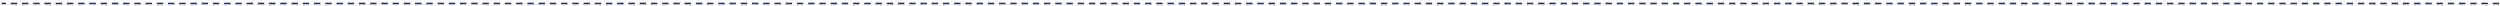 <?xml version="1.0" encoding="UTF-8"?><svg xmlns="http://www.w3.org/2000/svg" xmlns:xlink="http://www.w3.org/1999/xlink" xmlns:avocode="https://avocode.com/" id="SVGDoc2841ae4705e747b99b922d3085fcf81d" width="868px" height="2px" version="1.1" viewBox="0 0 868 2" aria-hidden="true"><defs><linearGradient class="cerosgradient" data-cerosgradient="true" id="CerosGradient_idbc3f2e84f" gradientUnits="userSpaceOnUse" x1="50%" y1="100%" x2="50%" y2="0%"><stop offset="0%" stop-color="#d1d1d1"/><stop offset="100%" stop-color="#d1d1d1"/></linearGradient><linearGradient/></defs><g><g><path d="M2.068,1.492h-1.513v-0.555h1.513zM5.967,1.492h-2.228v-0.555h2.228zM9.866,1.492h-2.228v-0.555h2.228zM13.765,1.492h-2.228v-0.555h2.228zM17.665,1.492h-2.228v-0.555h2.228zM21.564,1.492h-2.228v-0.555h2.228zM25.463,1.492h-2.228v-0.555h2.228zM29.362,1.492h-2.228v-0.555h2.228zM33.261,1.492h-2.228v-0.555h2.228zM37.161,1.492h-2.228v-0.555h2.228zM41.06,1.492h-2.228v-0.555h2.228zM44.959,1.492h-2.228v-0.555h2.228zM48.858,1.492h-2.228v-0.555h2.228zM52.757,1.492h-2.228v-0.555h2.228zM56.657,1.492h-2.228v-0.555h2.228zM60.556,1.492h-2.228v-0.555h2.228zM64.454,1.492h-2.227v-0.555h2.227zM68.354,1.492h-2.228v-0.555h2.228zM72.254,1.492h-2.228v-0.555h2.228zM76.153,1.492h-2.228v-0.555h2.228zM80.051,1.492h-2.227v-0.555h2.227zM83.951,1.492h-2.228v-0.555h2.228zM87.851,1.492h-2.228v-0.555h2.228zM91.75,1.492h-2.228v-0.555h2.228zM95.648,1.492h-2.228v-0.555h2.228zM99.548,1.492h-2.228v-0.555h2.228zM103.447,1.492h-2.228v-0.555h2.228zM107.347,1.492h-2.228v-0.555h2.228zM111.245,1.492h-2.228v-0.555h2.228zM115.145,1.492h-2.228v-0.555h2.228zM119.044,1.492h-2.228v-0.555h2.228zM122.944,1.492h-2.228v-0.555h2.228zM126.842,1.492h-2.228v-0.555h2.228zM130.742,1.492h-2.228v-0.555h2.228zM134.641,1.492h-2.228v-0.555h2.228zM138.539,1.492h-2.227v-0.555h2.227zM142.439,1.492h-2.228v-0.555h2.228zM146.339,1.492h-2.228v-0.555h2.228zM150.238,1.492h-2.228v-0.555h2.228zM154.136,1.492h-2.227v-0.555h2.227zM158.036,1.492h-2.228v-0.555h2.228zM161.935,1.492h-2.228v-0.555h2.228zM165.835,1.492h-2.228v-0.555h2.228zM169.733,1.492h-2.227v-0.555h2.227zM173.633,1.492h-2.228v-0.555h2.228zM177.532,1.492h-2.228v-0.555h2.228zM181.432,1.492h-2.228v-0.555h2.228zM185.33,1.492h-2.228v-0.555h2.228zM189.229,1.492h-2.228v-0.555h2.228zM193.129,1.492h-2.228v-0.555h2.228zM197.029,1.492h-2.228v-0.555h2.228zM200.927,1.492h-2.228v-0.555h2.228zM204.826,1.492h-2.228v-0.555h2.228zM208.726,1.492h-2.228v-0.555h2.228zM212.624,1.492h-2.227v-0.555h2.227zM216.524,1.492h-2.228v-0.555h2.228zM220.423,1.492h-2.228v-0.557h2.228zM224.323,1.492h-2.228v-0.557h2.228zM228.221,1.492h-2.227v-0.557h2.227zM232.12,1.492h-2.228v-0.557h2.228zM236.02,1.492h-2.228v-0.557h2.228zM239.92,1.492h-2.228v-0.557h2.228zM243.818,1.492h-2.227v-0.557h2.227zM247.717,1.492h-2.228v-0.557h2.228zM251.617,1.492h-2.228v-0.557h2.228zM255.517,1.492h-2.228v-0.557h2.228zM259.415,1.492h-2.228v-0.557h2.228zM263.314,1.492h-2.228v-0.557h2.228zM267.214,1.492h-2.228v-0.557h2.228zM271.114,1.492h-2.228v-0.557h2.228zM275.012,1.492h-2.228v-0.557h2.228zM278.911,1.492h-2.228v-0.557h2.228zM282.811,1.492h-2.228v-0.557h2.228zM286.709,1.492h-2.227v-0.557h2.227zM290.608,1.492h-2.228v-0.557h2.228zM294.508,1.492h-2.228v-0.557h2.228zM298.408,1.492h-2.228v-0.557h2.228zM302.306,1.492h-2.227v-0.557h2.227zM306.205,1.492h-2.228v-0.557h2.228zM310.105,1.492h-2.228v-0.557h2.228zM314.005,1.492h-2.228v-0.557h2.228zM317.903,1.492h-2.227v-0.557h2.227zM321.802,1.492h-2.228v-0.557h2.228zM325.702,1.492h-2.228v-0.557h2.228zM329.602,1.492h-2.228v-0.557h2.228zM333.499,1.492h-2.228v-0.557h2.228zM337.399,1.492h-2.228v-0.557h2.228zM341.299,1.492h-2.228v-0.557h2.228zM345.198,1.492h-2.228v-0.557h2.228zM349.096,1.492h-2.228v-0.557h2.228zM352.996,1.492h-2.228v-0.557h2.228zM356.896,1.492h-2.228v-0.557h2.228zM360.795,1.492h-2.228v-0.557h2.228zM364.693,1.492h-2.228v-0.557h2.228zM368.593,1.492h-2.228v-0.557h2.228zM372.493,1.492h-2.228v-0.557h2.228zM376.39,1.492h-2.227v-0.557h2.227zM380.29,1.492h-2.228v-0.557h2.228zM384.19,1.492h-2.228v-0.557h2.228zM388.089,1.492h-2.228v-0.557h2.228zM391.987,1.492h-2.227v-0.557h2.227zM395.887,1.492h-2.228v-0.557h2.228zM399.787,1.492h-2.228v-0.557h2.228zM403.686,1.492h-2.228v-0.557h2.228zM407.584,1.492h-2.227v-0.557h2.227zM411.484,1.492h-2.228v-0.557h2.228zM415.384,1.492h-2.228v-0.557h2.228zM419.283,1.492h-2.228v-0.557h2.228zM423.181,1.492h-2.228v-0.557h2.228zM427.081,1.492h-2.228v-0.557h2.228zM430.98,1.492h-2.228v-0.557h2.228zM434.88,1.492h-2.228v-0.557h2.228zM438.778,1.492h-2.228v-0.557h2.228zM442.678,1.492h-2.228v-0.557h2.228zM446.577,1.492h-2.228v-0.557h2.228zM450.475,1.492h-2.227v-0.557h2.227zM454.375,1.492h-2.228v-0.557h2.228zM458.274,1.492h-2.228v-0.557h2.228zM462.174,1.492h-2.228v-0.557h2.228zM466.072,1.492h-2.227v-0.557h2.227zM469.972,1.492h-2.228v-0.557h2.228zM473.871,1.492h-2.228v-0.557h2.228zM477.771,1.492h-2.228v-0.557h2.228zM481.669,1.492h-2.227v-0.557h2.227zM485.569,1.492h-2.228v-0.557h2.228zM489.468,1.492h-2.228v-0.557h2.228zM493.368,1.492h-2.228v-0.557h2.228zM497.266,1.492h-2.228v-0.557h2.228zM501.166,1.492h-2.228v-0.557h2.228zM505.065,1.492h-2.228v-0.557h2.228zM508.965,1.492h-2.228v-0.557h2.228zM512.863,1.492h-2.228v-0.557h2.228zM516.762,1.492h-2.228v-0.557h2.228zM520.662,1.492h-2.228v-0.557h2.228zM524.56,1.492h-2.227v-0.557h2.227zM528.46,1.492h-2.228v-0.557h2.228zM532.359,1.492h-2.228v-0.557h2.228zM536.259,1.492h-2.228v-0.557h2.228zM540.157,1.492h-2.227v-0.557h2.227zM544.057,1.492h-2.228v-0.557h2.228zM547.956,1.492h-2.228v-0.557h2.228zM551.856,1.492h-2.228v-0.557h2.228zM555.754,1.492h-2.227v-0.557h2.227zM559.653,1.492h-2.228v-0.557h2.228zM563.553,1.492h-2.228v-0.557h2.228zM567.453,1.492h-2.228v-0.557h2.228zM571.351,1.492h-2.228v-0.557h2.228zM575.25,1.492h-2.228v-0.557h2.228zM579.15,1.492h-2.228v-0.557h2.228zM583.05,1.492h-2.228v-0.557h2.228zM586.948,1.492h-2.228v-0.557h2.228zM590.847,1.492h-2.228v-0.557h2.228zM594.747,1.492h-2.228v-0.557h2.228zM598.645,1.492h-2.227v-0.557h2.227zM602.544,1.492h-2.228v-0.557h2.228zM606.444,1.492h-2.228v-0.557h2.228zM610.344,1.492h-2.228v-0.557h2.228zM614.242,1.492h-2.227v-0.557h2.227zM618.141,1.492h-2.228v-0.557h2.228zM622.041,1.492h-2.228v-0.557h2.228zM625.941,1.492h-2.228v-0.557h2.228zM629.839,1.492h-2.227v-0.557h2.227zM633.738,1.492h-2.228v-0.557h2.228zM637.638,1.492h-2.228v-0.557h2.228zM641.538,1.492h-2.228v-0.557h2.228zM645.435,1.492h-2.228v-0.557h2.228zM649.335,1.492h-2.228v-0.557h2.228zM653.235,1.492h-2.228v-0.557h2.228zM657.134,1.492h-2.228v-0.557h2.228zM661.032,1.492h-2.228v-0.557h2.228zM664.932,1.492h-2.228v-0.557h2.228zM668.832,1.492h-2.228v-0.557h2.228zM672.731,1.492h-2.228v-0.557h2.228zM676.629,1.492h-2.228v-0.557h2.228zM680.529,1.492h-2.228v-0.557h2.228zM684.429,1.492h-2.228v-0.557h2.228zM688.326,1.492h-2.227v-0.557h2.227zM692.226,1.492h-2.228v-0.557h2.228zM696.126,1.492h-2.228v-0.557h2.228zM700.025,1.492h-2.228v-0.557h2.228zM703.923,1.492h-2.227v-0.557h2.227zM707.823,1.492h-2.228v-0.557h2.228zM711.723,1.492h-2.228v-0.557h2.228zM715.622,1.492h-2.228v-0.557h2.228zM719.52,1.492h-2.227v-0.557h2.227zM723.42,1.492h-2.229v-0.557h2.229zM727.32,1.492h-2.228v-0.557h2.228zM731.219,1.492h-2.228v-0.557h2.228zM735.117,1.492h-2.228v-0.557h2.228zM739.017,1.492h-2.228v-0.557h2.228zM742.916,1.492h-2.228v-0.557h2.228zM746.816,1.492h-2.228v-0.557h2.228zM750.714,1.492h-2.228v-0.557h2.228zM754.614,1.492h-2.228v-0.557h2.228zM758.513,1.492h-2.229v-0.557h2.229zM762.411,1.492h-2.227v-0.557h2.227zM766.311,1.492h-2.228v-0.557h2.228zM770.211,1.492h-2.228v-0.557h2.228zM774.11,1.492h-2.228v-0.557h2.228zM778.008,1.492h-2.227v-0.557h2.227zM781.908,1.492h-2.228v-0.557h2.228zM785.807,1.492h-2.228v-0.557h2.228zM789.707,1.492h-2.229v-0.557h2.229zM793.605,1.492h-2.227v-0.557h2.227zM797.505,1.492h-2.228v-0.557h2.228zM801.404,1.492h-2.228v-0.557h2.228zM805.304,1.492h-2.228v-0.557h2.228zM809.202,1.492h-2.228v-0.557h2.228zM813.102,1.492h-2.228v-0.557h2.228zM817.001,1.492h-2.228v-0.557h2.228zM820.901,1.492h-2.228v-0.557h2.228zM824.799,1.492h-2.228v-0.557h2.228zM828.699,1.492h-2.228v-0.557h2.228zM832.598,1.492h-2.228v-0.557h2.228zM836.496,1.492h-2.227v-0.557h2.227zM840.396,1.492h-2.228v-0.557h2.228zM844.295,1.492h-2.228v-0.557h2.228zM848.195,1.492h-2.229v-0.557h2.229zM852.093,1.492h-2.227v-0.557h2.227zM855.993,1.492h-2.228v-0.557h2.228zM859.892,1.492h-2.228v-0.557h2.228zM863.792,1.492h-2.228v-0.557h2.228zM867.69,1.492h-2.227v-0.557h2.227z" fill="#1f2f79" fill-opacity="1"/></g></g></svg>